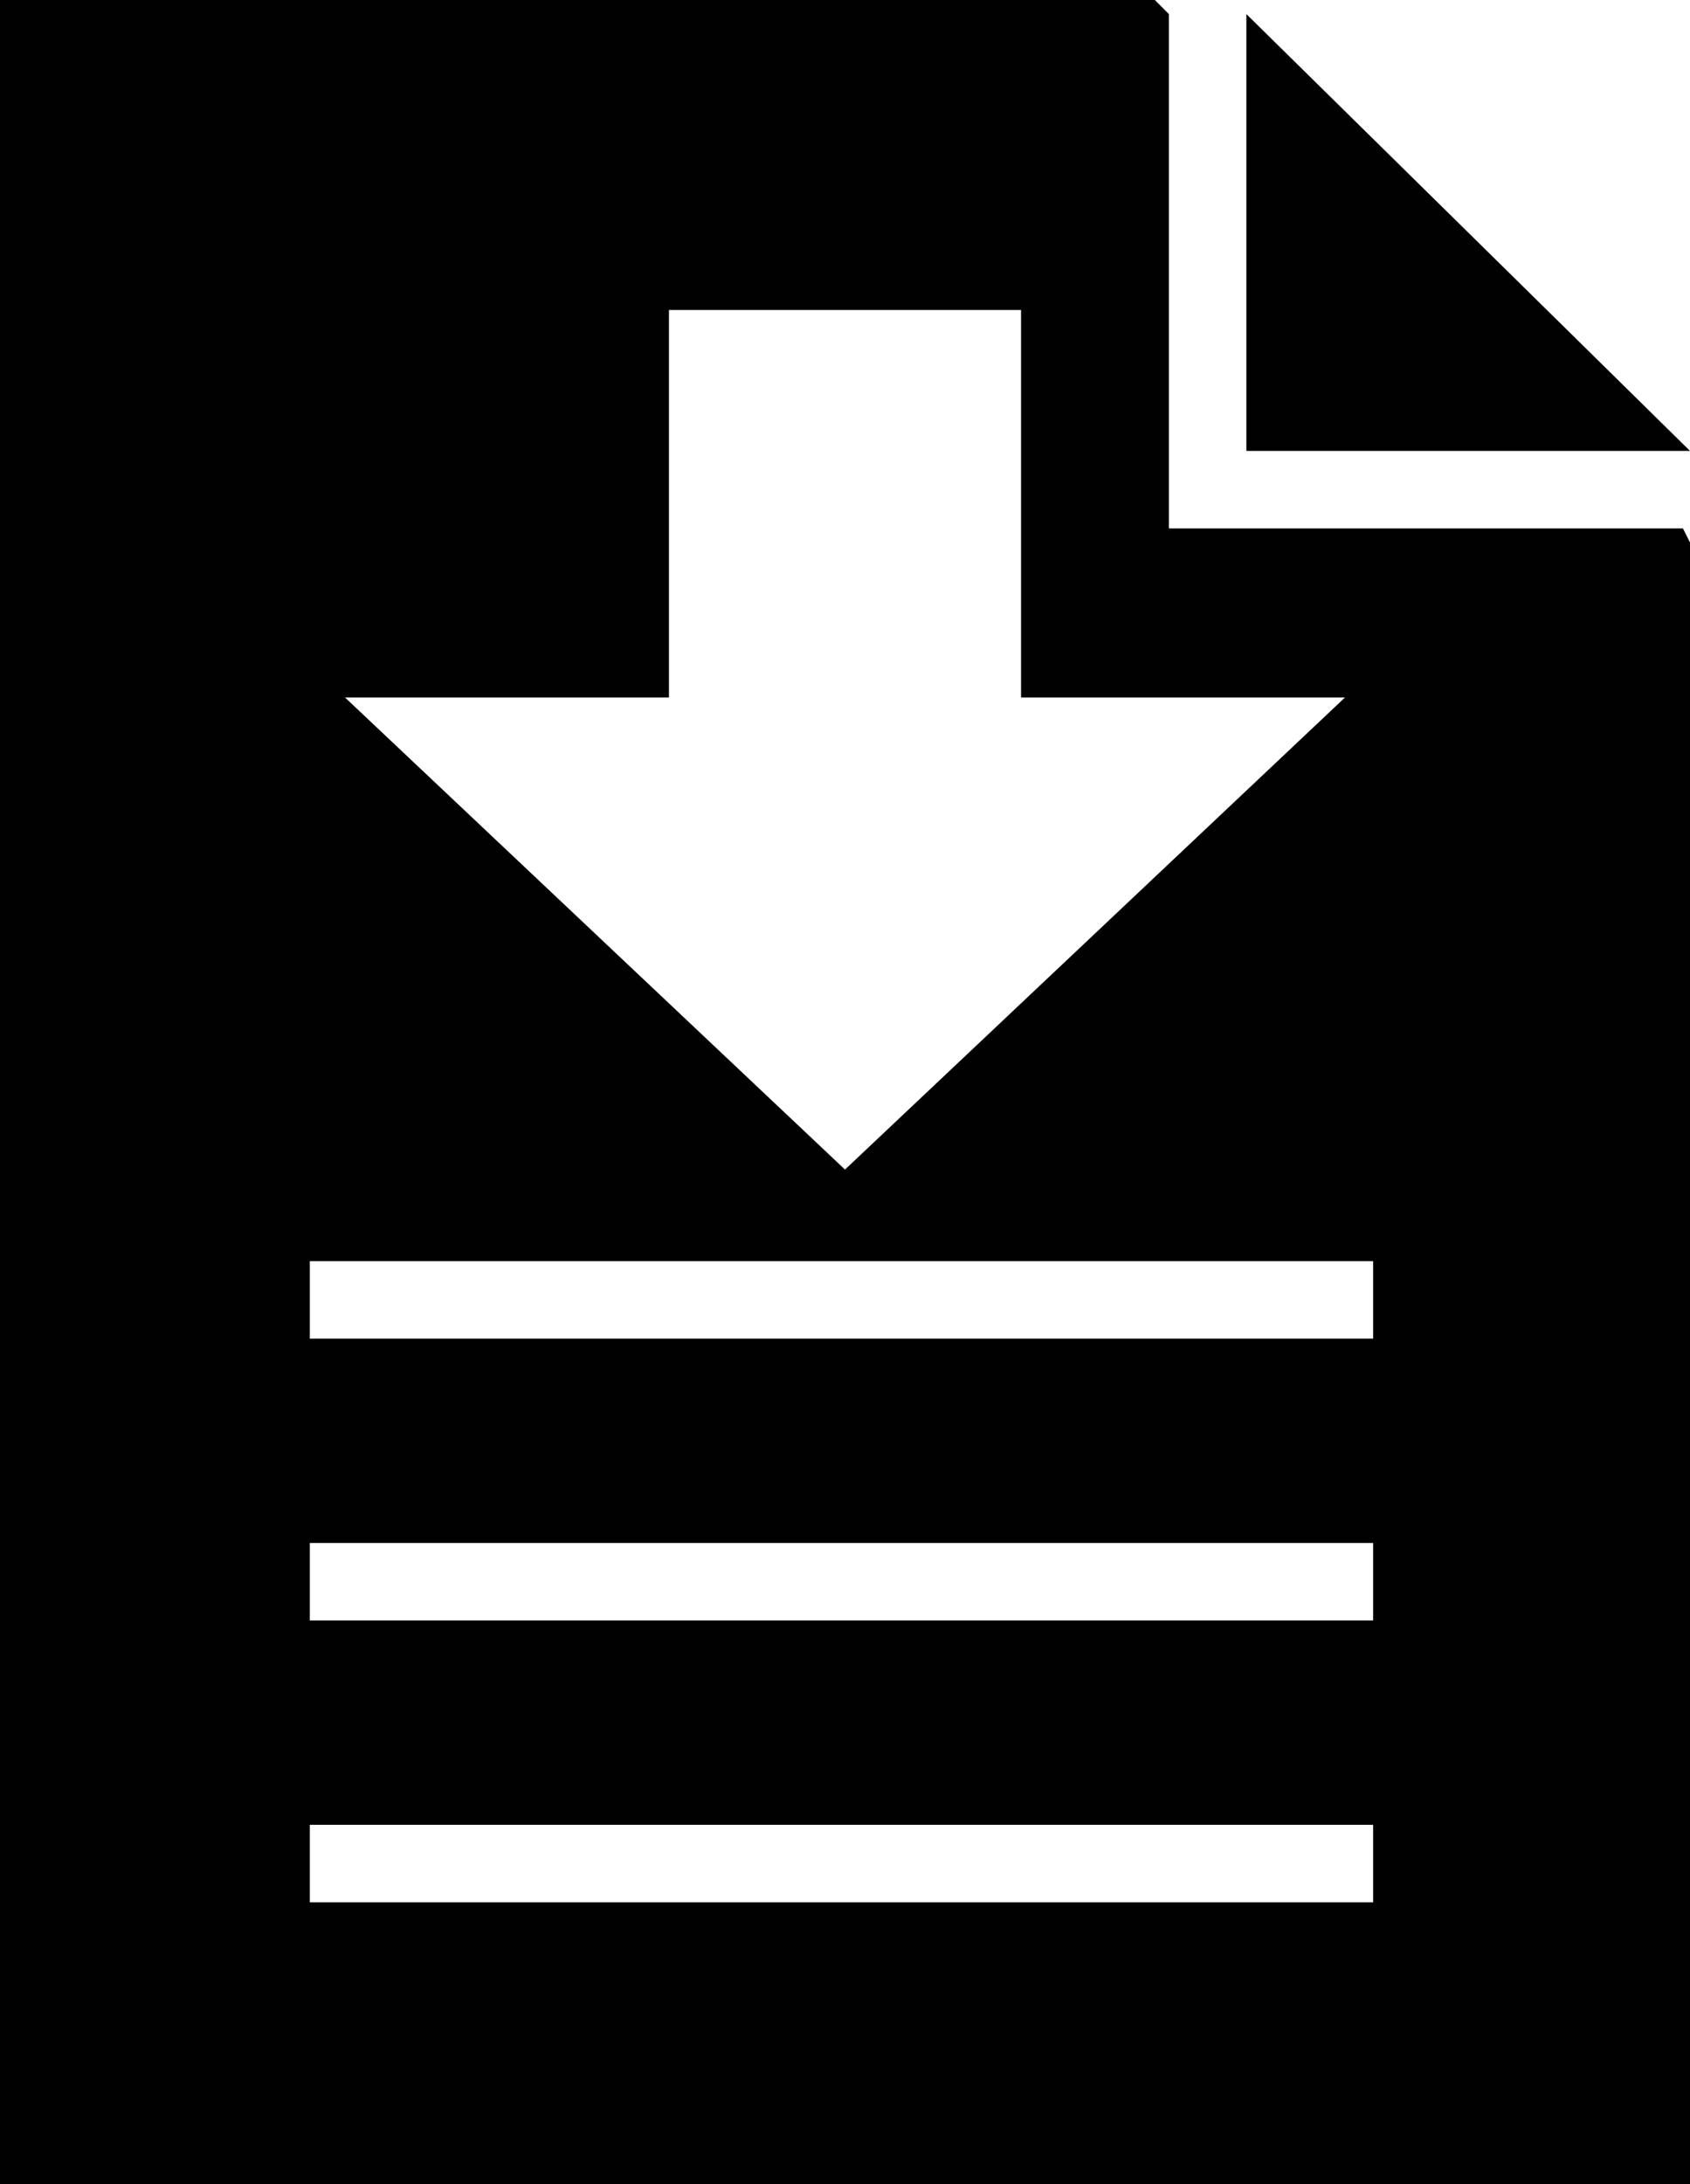 <svg version="1.1" xmlns="http://www.w3.org/2000/svg" xml:space="preserve" width="24" height="31">
	<g>
		<path fill-rule="evenodd" clip-rule="evenodd" fill="#010101" d="M23.9,7.5h-7.3V0.2L16.4,0H0v31h24V7.7L23.9,7.5z M9.5,9.9V4.4h5
			v5.5h4.6L12,16.6L4.9,9.9H9.5z M19.6,27H4.4v-1.1h15.1V27z M19.6,23H4.4v-1.1h15.1V23z M19.6,19H4.4v-1.1h15.1V19z" />
		<g>
			<polygon fill-rule="evenodd" clip-rule="evenodd" fill="#010101" points="24,6.4 17.7,6.4 17.7,0.2 			" />
		</g>
	</g>
</svg>
